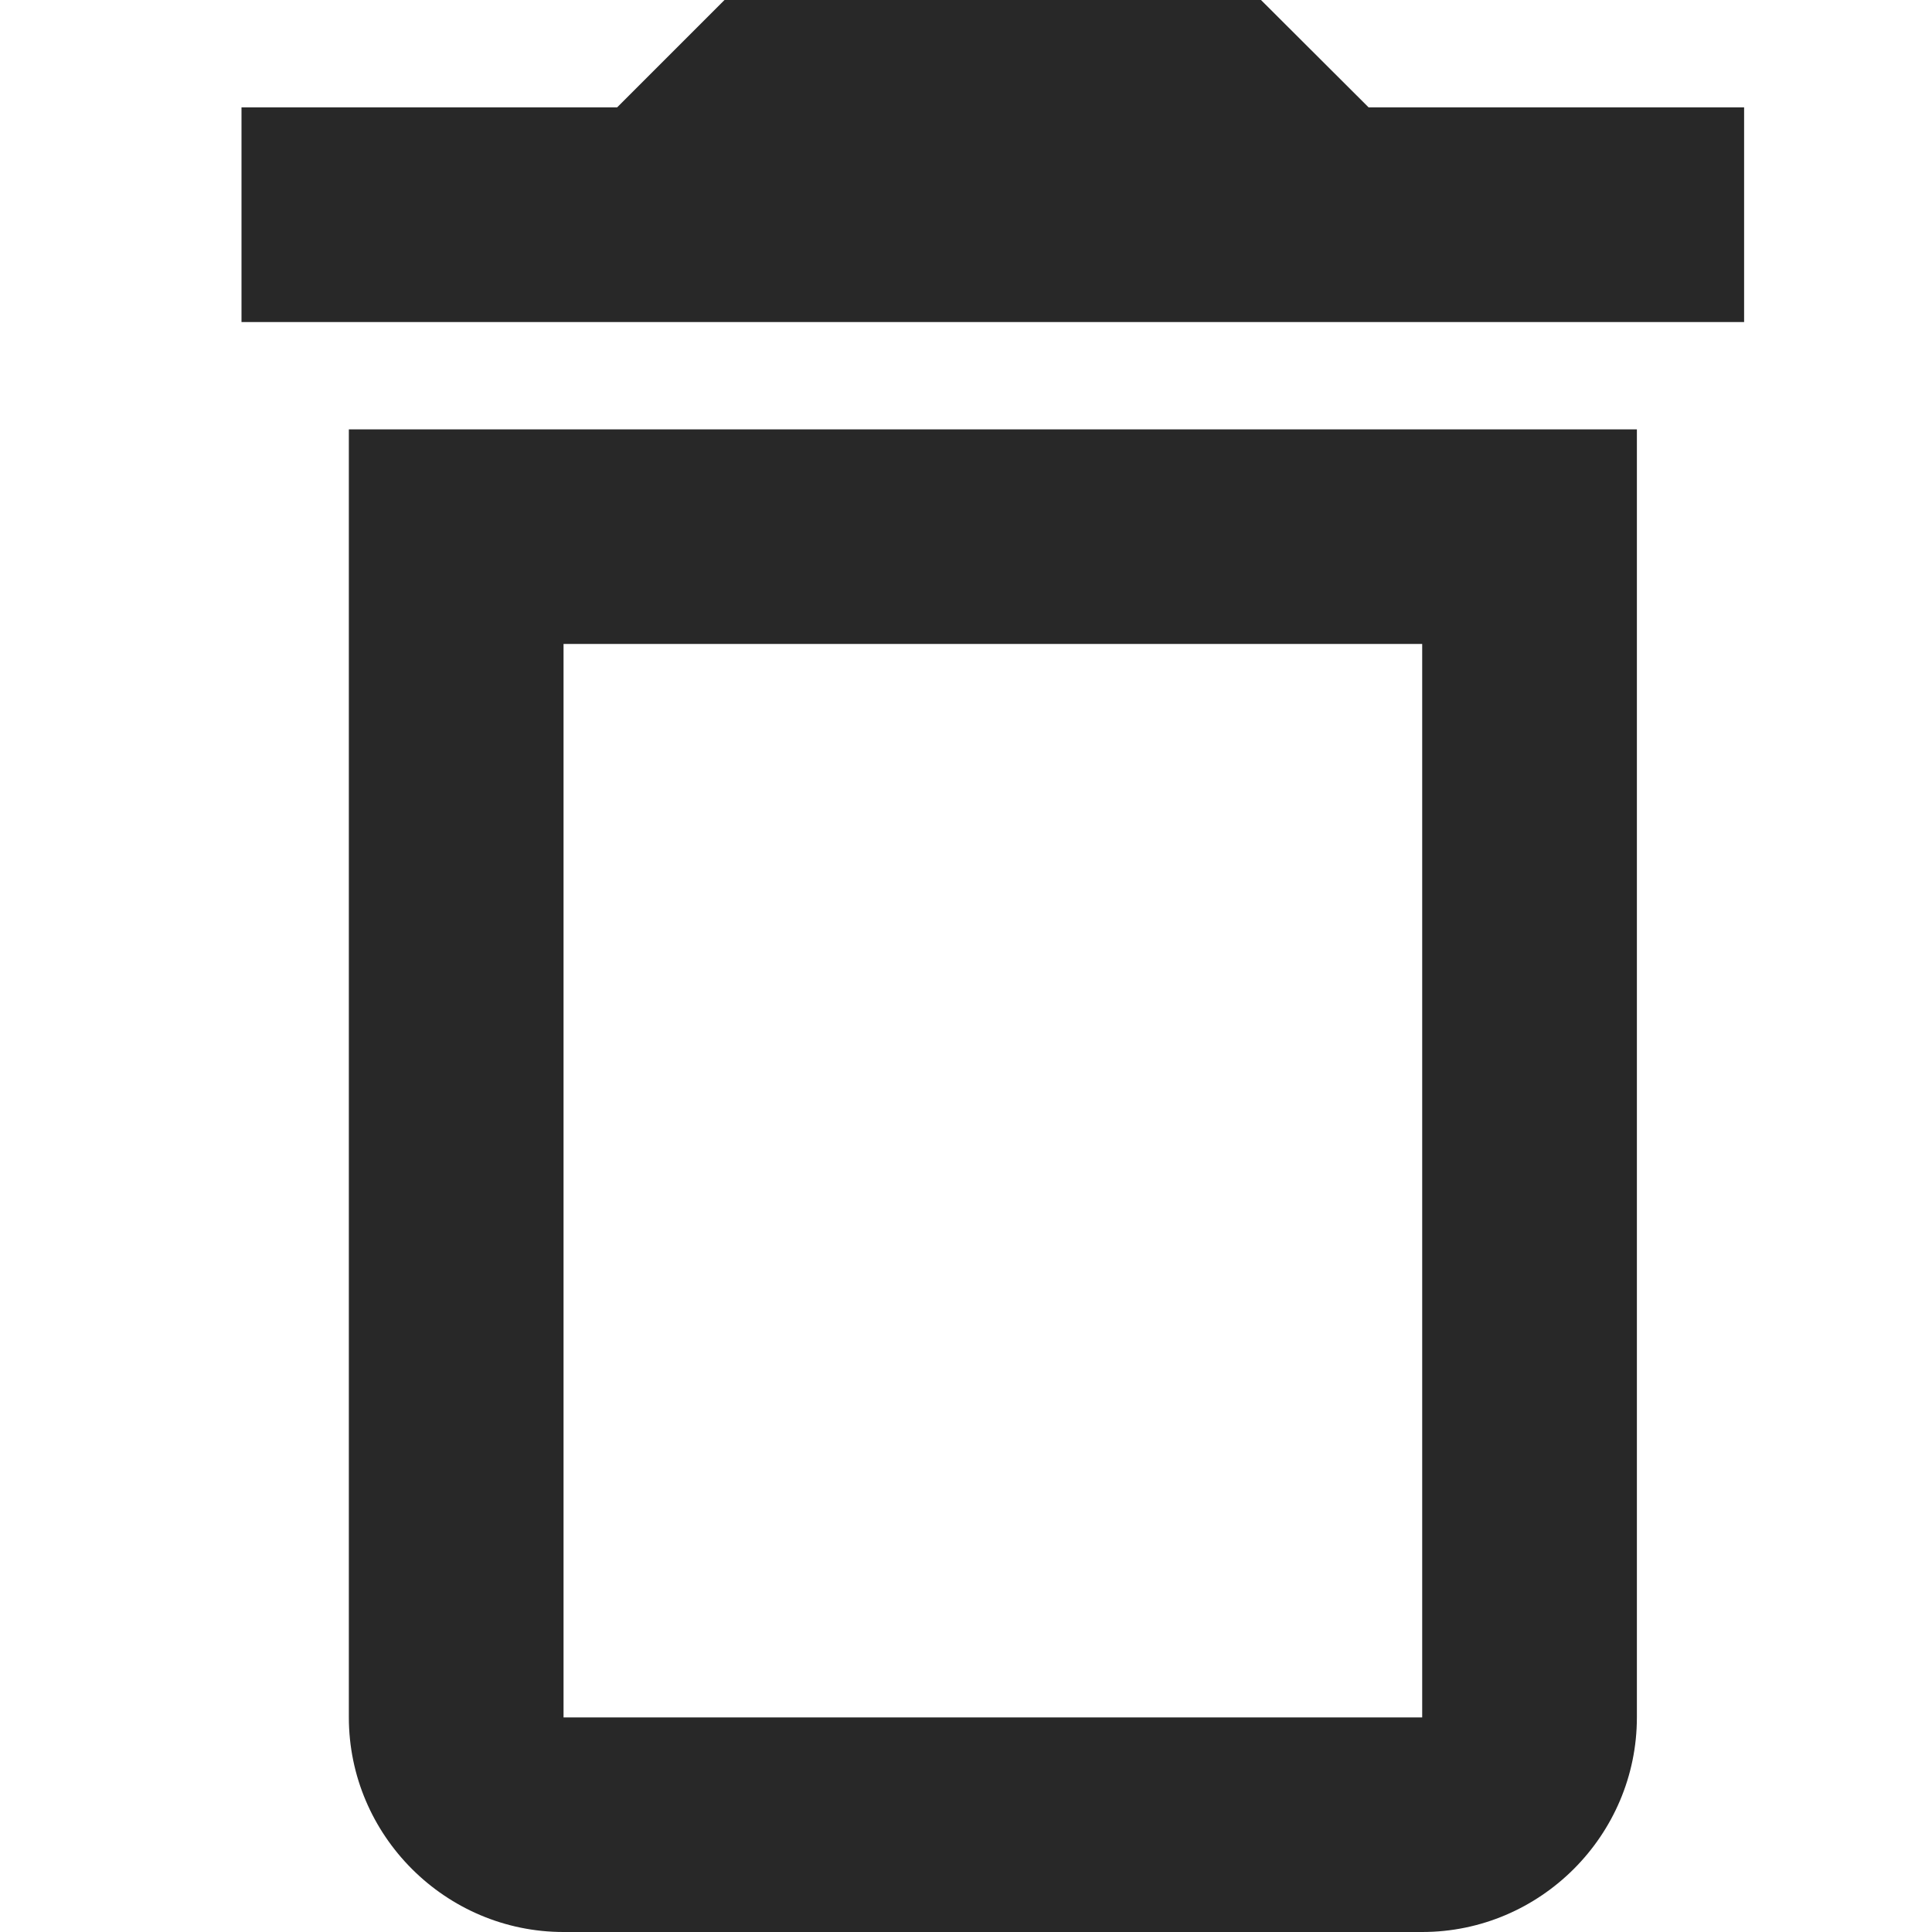 <svg xmlns="http://www.w3.org/2000/svg" width="16" height="16" fill="none"><path fill="#282828" fill-rule="evenodd" d="M10.444 0H6l-.889.889H2v1.778h12.444V.889h-3.11L10.443 0Zm1.334 5.333v8.89H4.667v-8.89h7.11Zm-8.89-1.777h10.668v10.666c0 .978-.8 1.778-1.778 1.778H4.667c-.978 0-1.778-.8-1.778-1.778V3.556Z" clip-rule="evenodd"/></svg>
